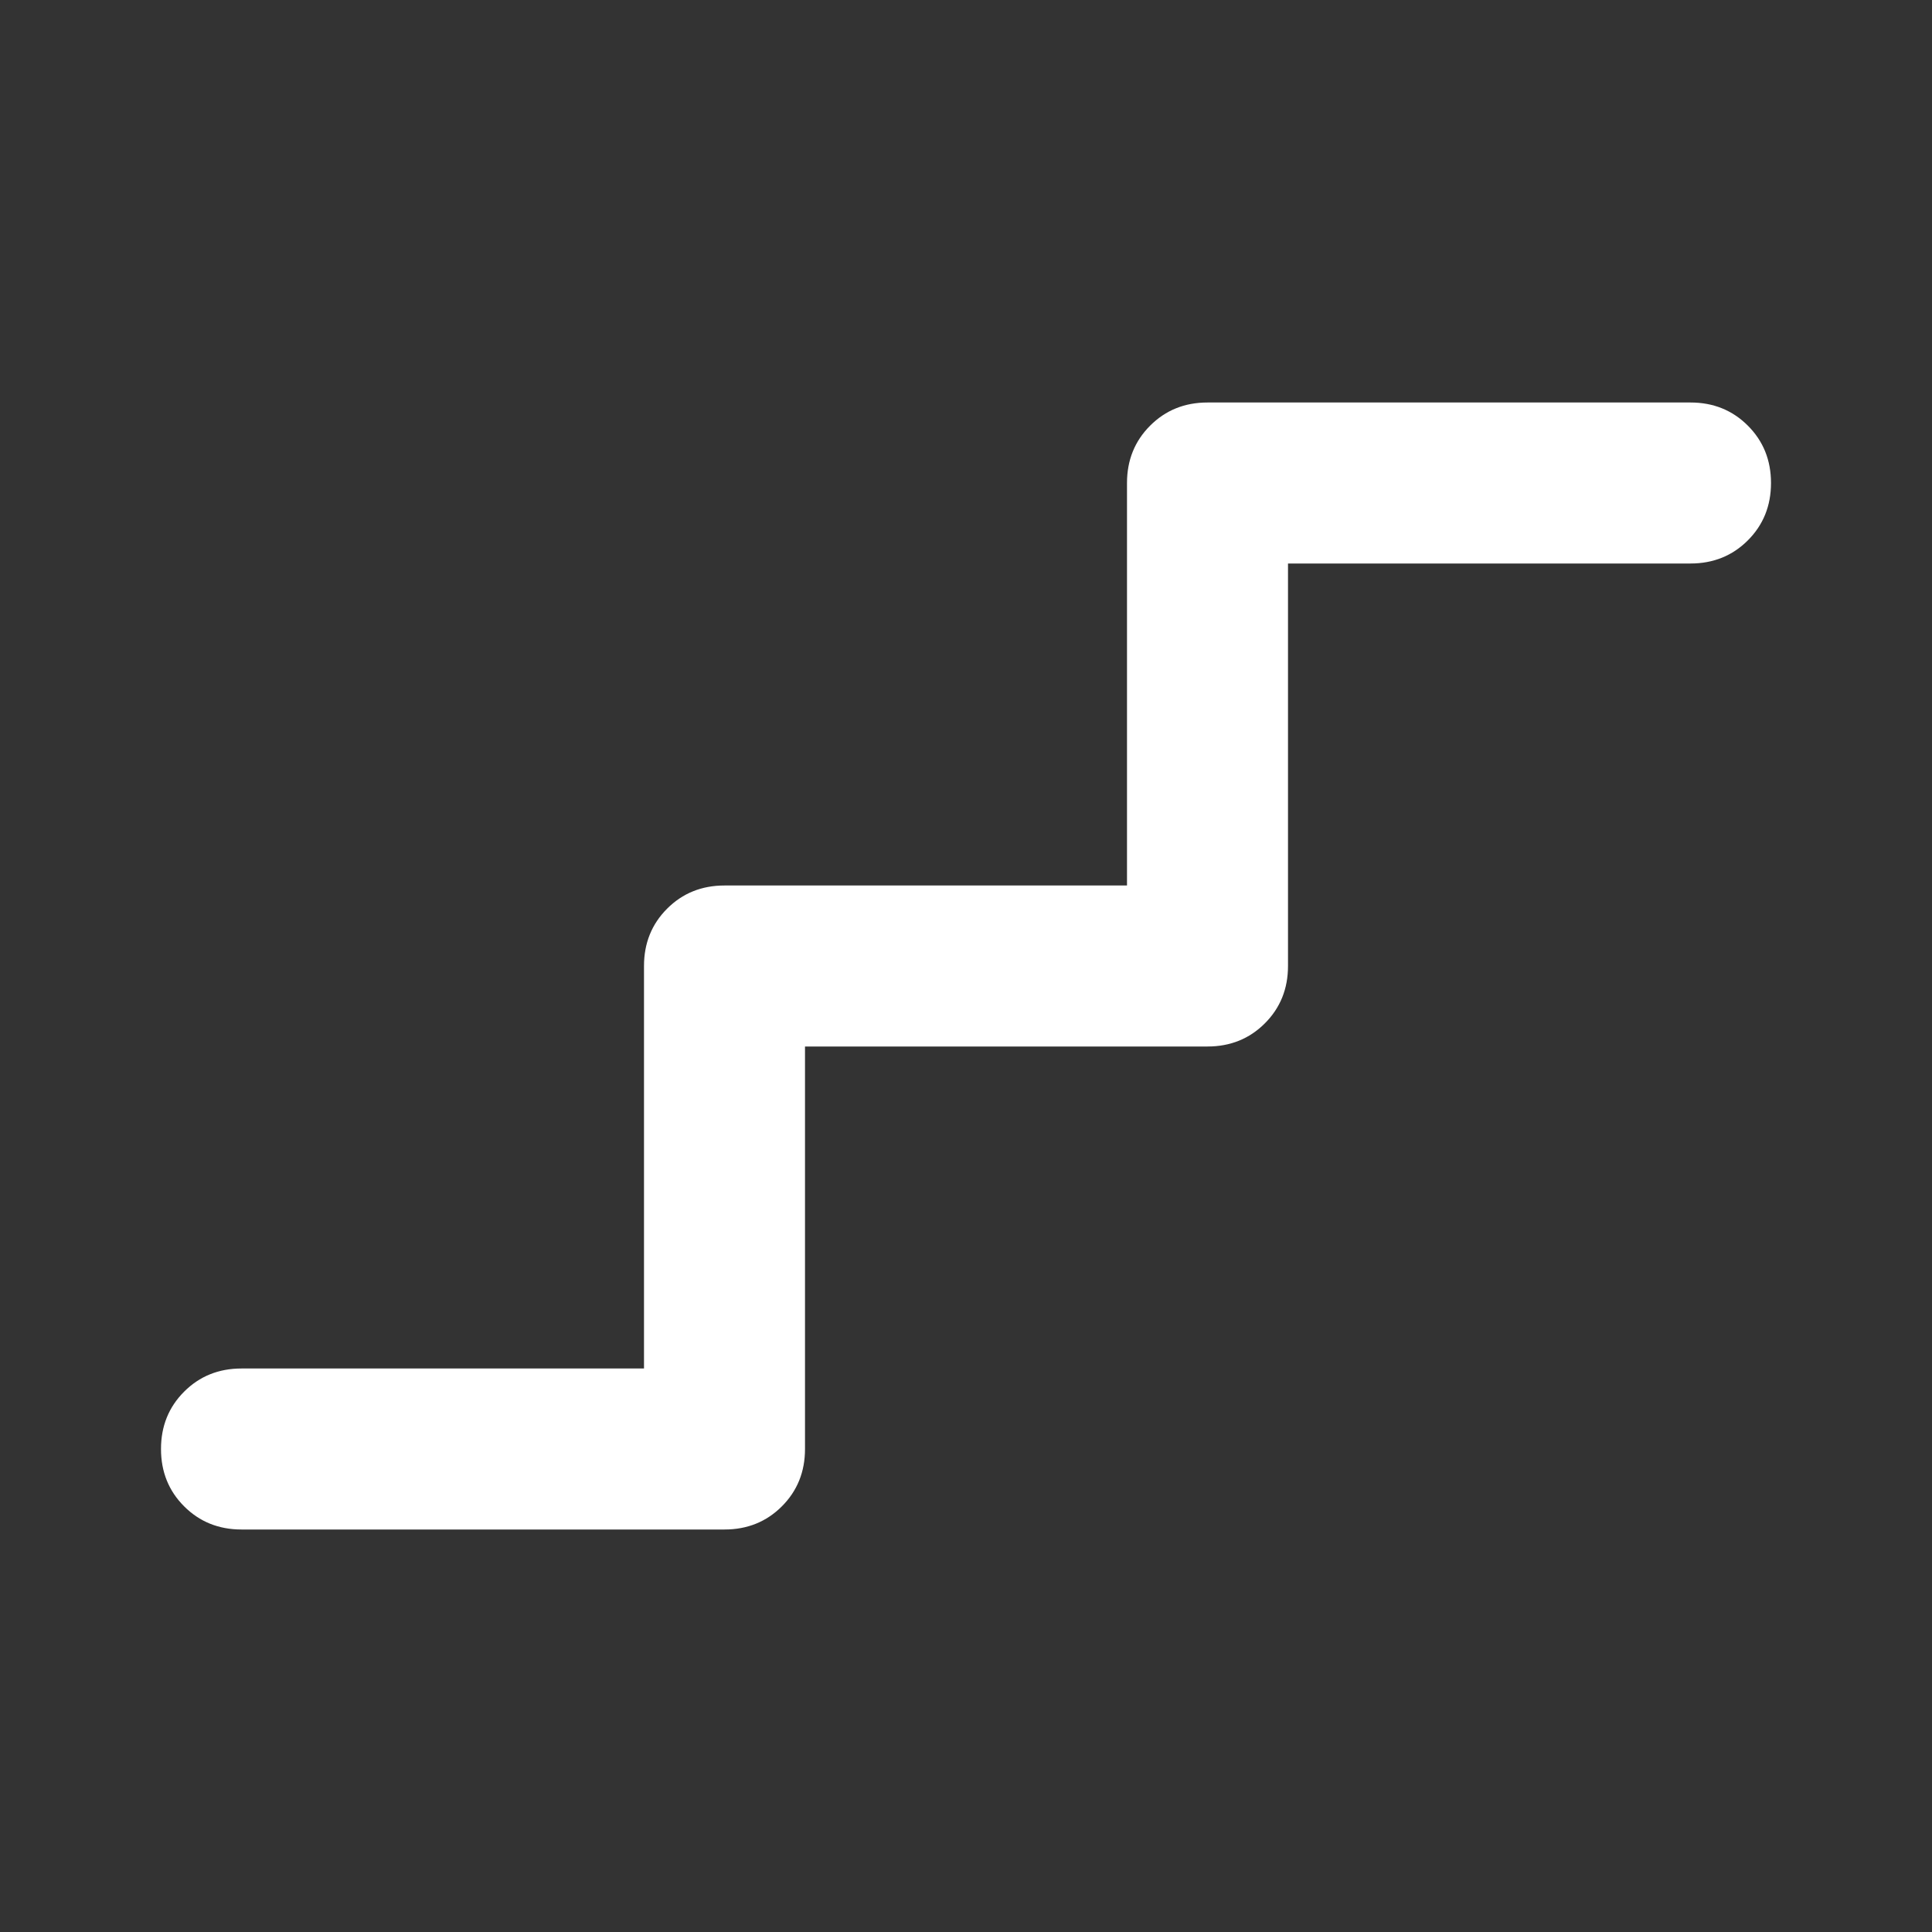 <svg xmlns="http://www.w3.org/2000/svg" height="24px" viewBox="0 -960 960 960" width="24px" fill="#FFFFFF"><rect x="0" y="-960" width="960" height="960" fill="#333333" stroke="none"/><path d="M120-200q-17 0-28.5-11.5T80-240q0-17 11.5-28.5T120-280h200v-200q0-17 11.5-28.5T360-520h200v-200q0-17 11.5-28.5T600-760h240q17 0 28.5 11.5T880-720q0 17-11.5 28.5T840-680H640v200q0 17-11.5 28.5T600-440H400v200q0 17-11.5 28.5T360-200H120Z"/></svg>